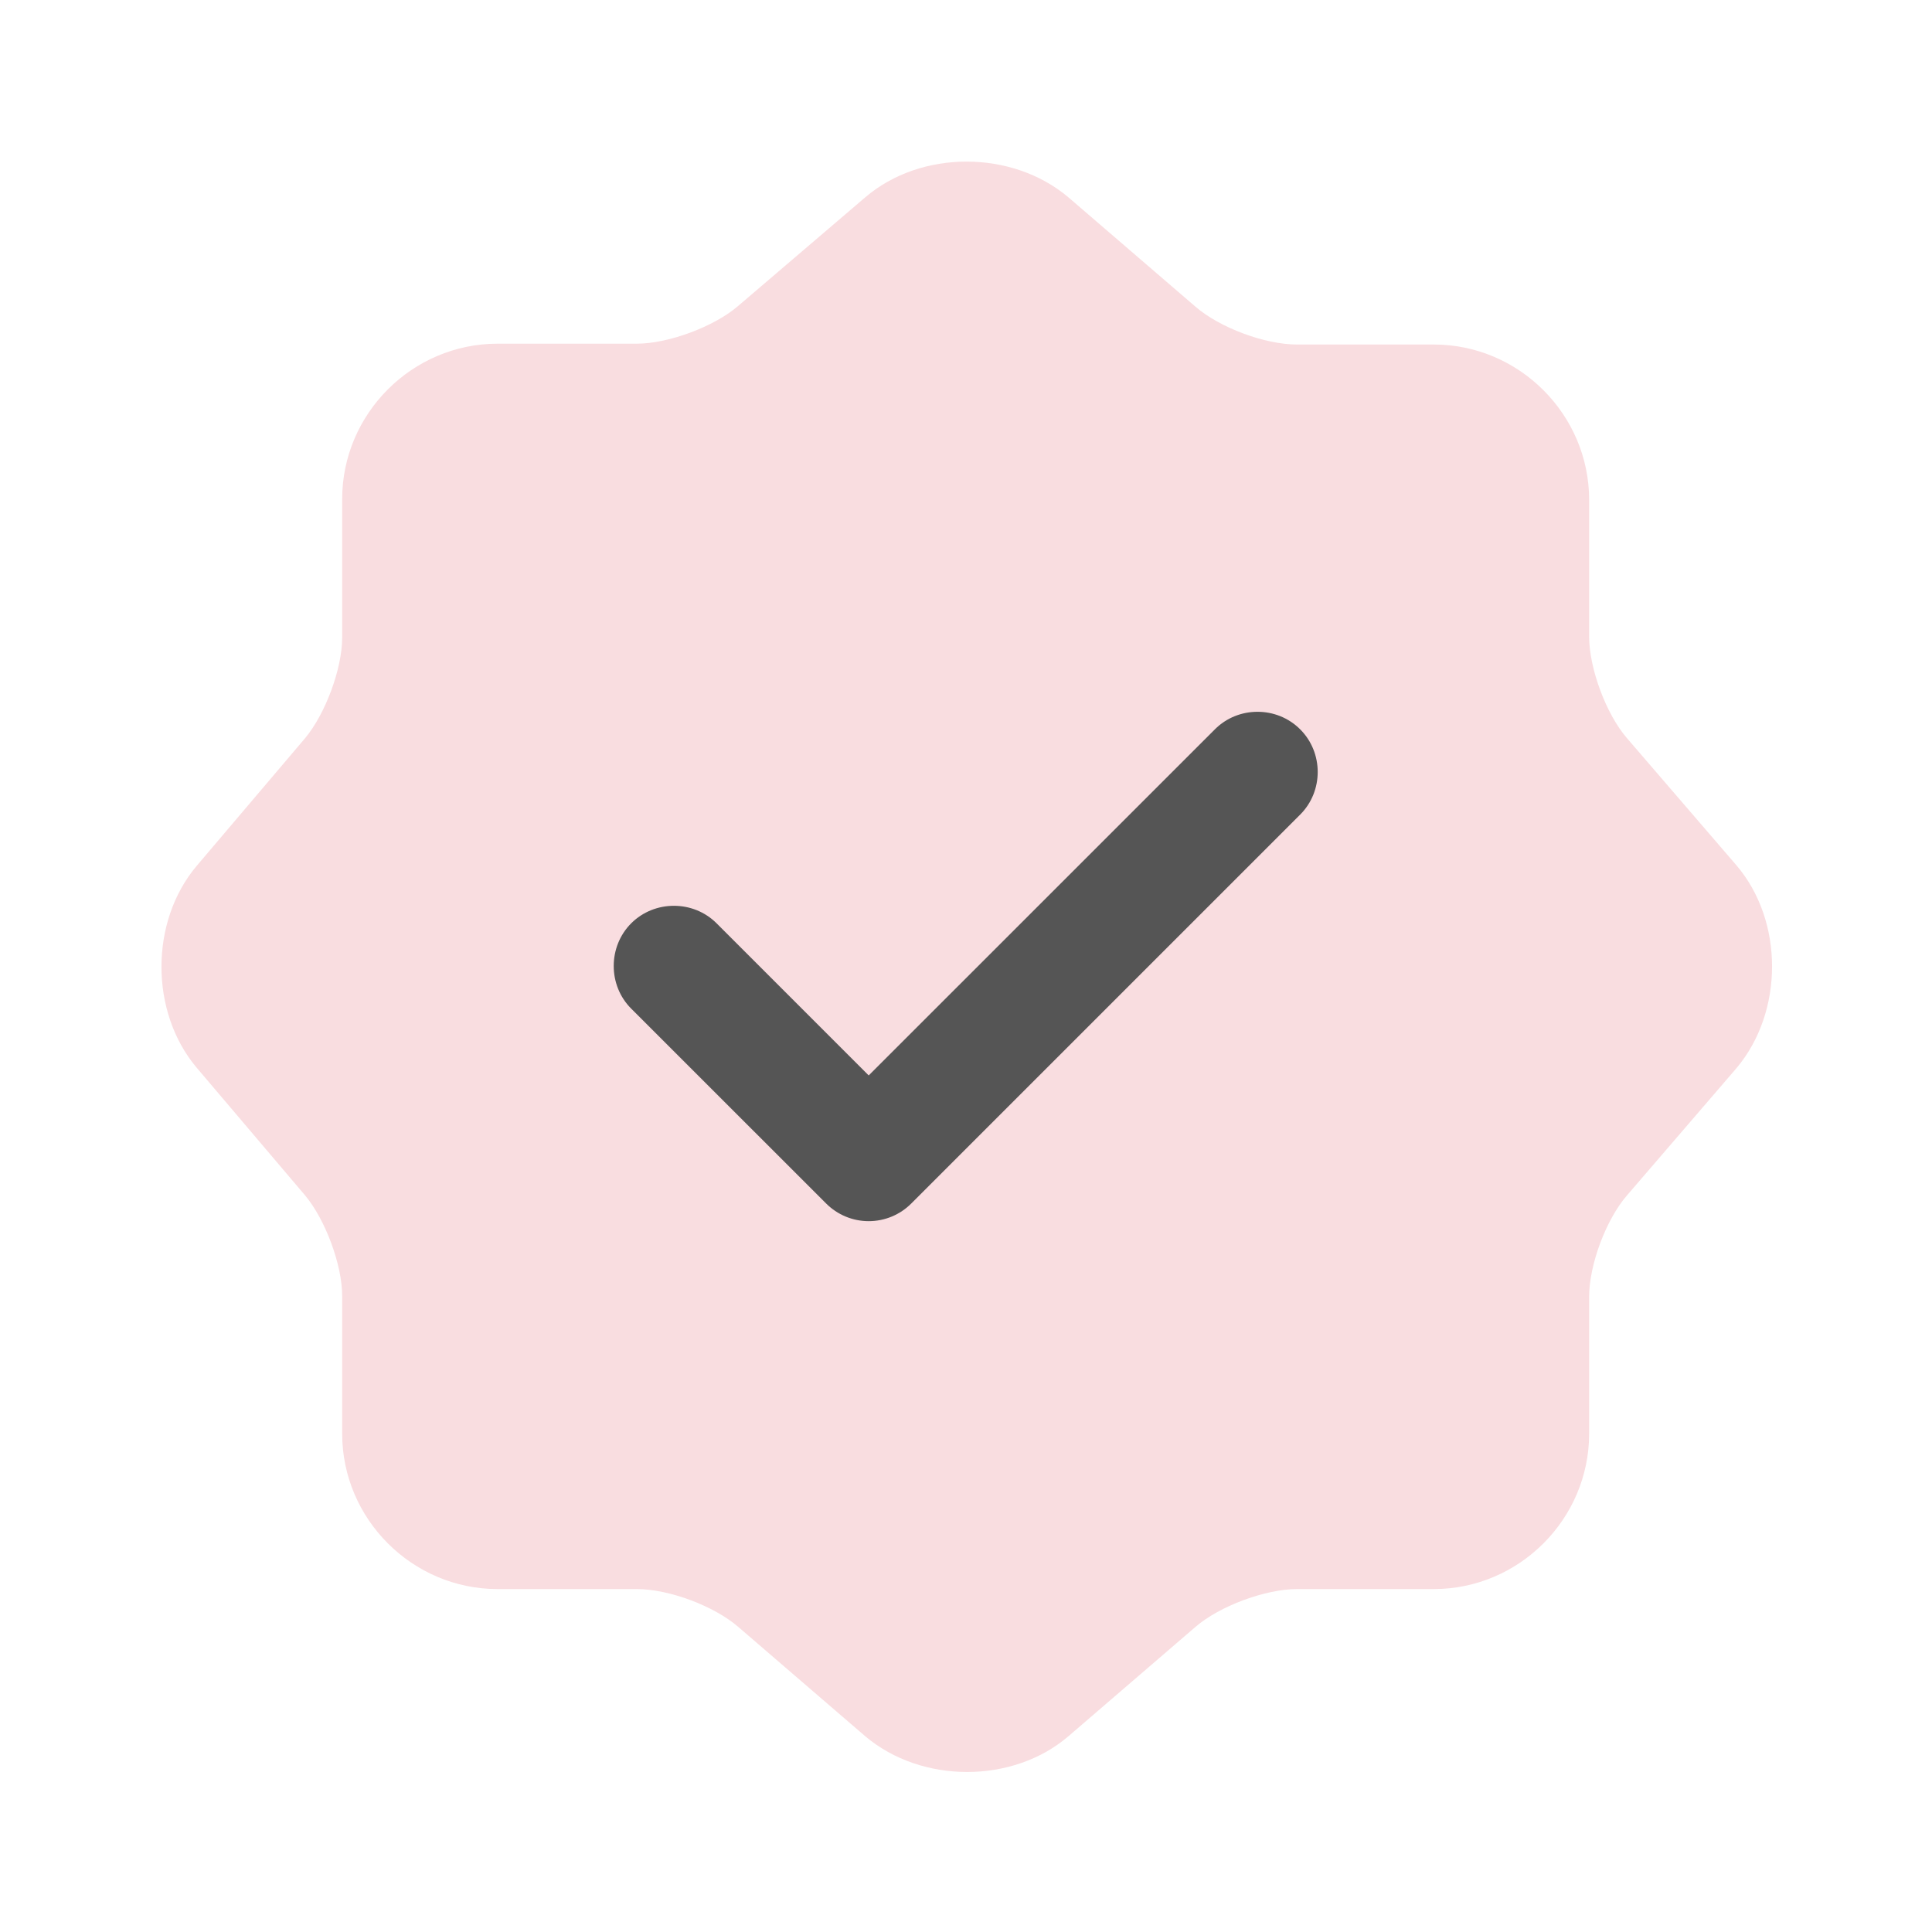 <svg width="28" height="28" viewBox="0 0 28 28" fill="none" xmlns="http://www.w3.org/2000/svg">
<path d="M12.542 2.858C13.347 2.17 14.666 2.17 15.482 2.858L17.326 4.445C17.676 4.748 18.329 4.993 18.796 4.993H20.779C22.016 4.993 23.031 6.008 23.031 7.245V9.228C23.031 9.683 23.276 10.348 23.579 10.698L25.166 12.541C25.854 13.346 25.854 14.665 25.166 15.481L23.579 17.325C23.276 17.675 23.031 18.328 23.031 18.795V20.778C23.031 22.015 22.016 23.03 20.779 23.03H18.796C18.341 23.03 17.676 23.275 17.326 23.578L15.482 25.165C14.677 25.853 13.359 25.853 12.542 25.165L10.699 23.578C10.349 23.275 9.696 23.03 9.229 23.03H7.211C5.974 23.03 4.959 22.015 4.959 20.778V18.783C4.959 18.328 4.714 17.675 4.422 17.325L2.847 15.47C2.171 14.665 2.171 13.358 2.847 12.553L4.422 10.698C4.714 10.348 4.959 9.695 4.959 9.24V7.233C4.959 5.996 5.974 4.981 7.211 4.981H9.229C9.684 4.981 10.349 4.736 10.699 4.433L12.542 2.858Z" fill="#F9DDE0"/>
<path d="M12.59 17.698C12.357 17.698 12.135 17.605 11.972 17.441L9.148 14.618C8.81 14.28 8.81 13.72 9.148 13.381C9.487 13.043 10.047 13.043 10.385 13.381L12.59 15.586L17.607 10.57C17.945 10.231 18.505 10.231 18.843 10.57C19.182 10.908 19.182 11.468 18.843 11.806L13.208 17.441C13.045 17.605 12.823 17.698 12.59 17.698Z" fill="#555555"/>
</svg>
